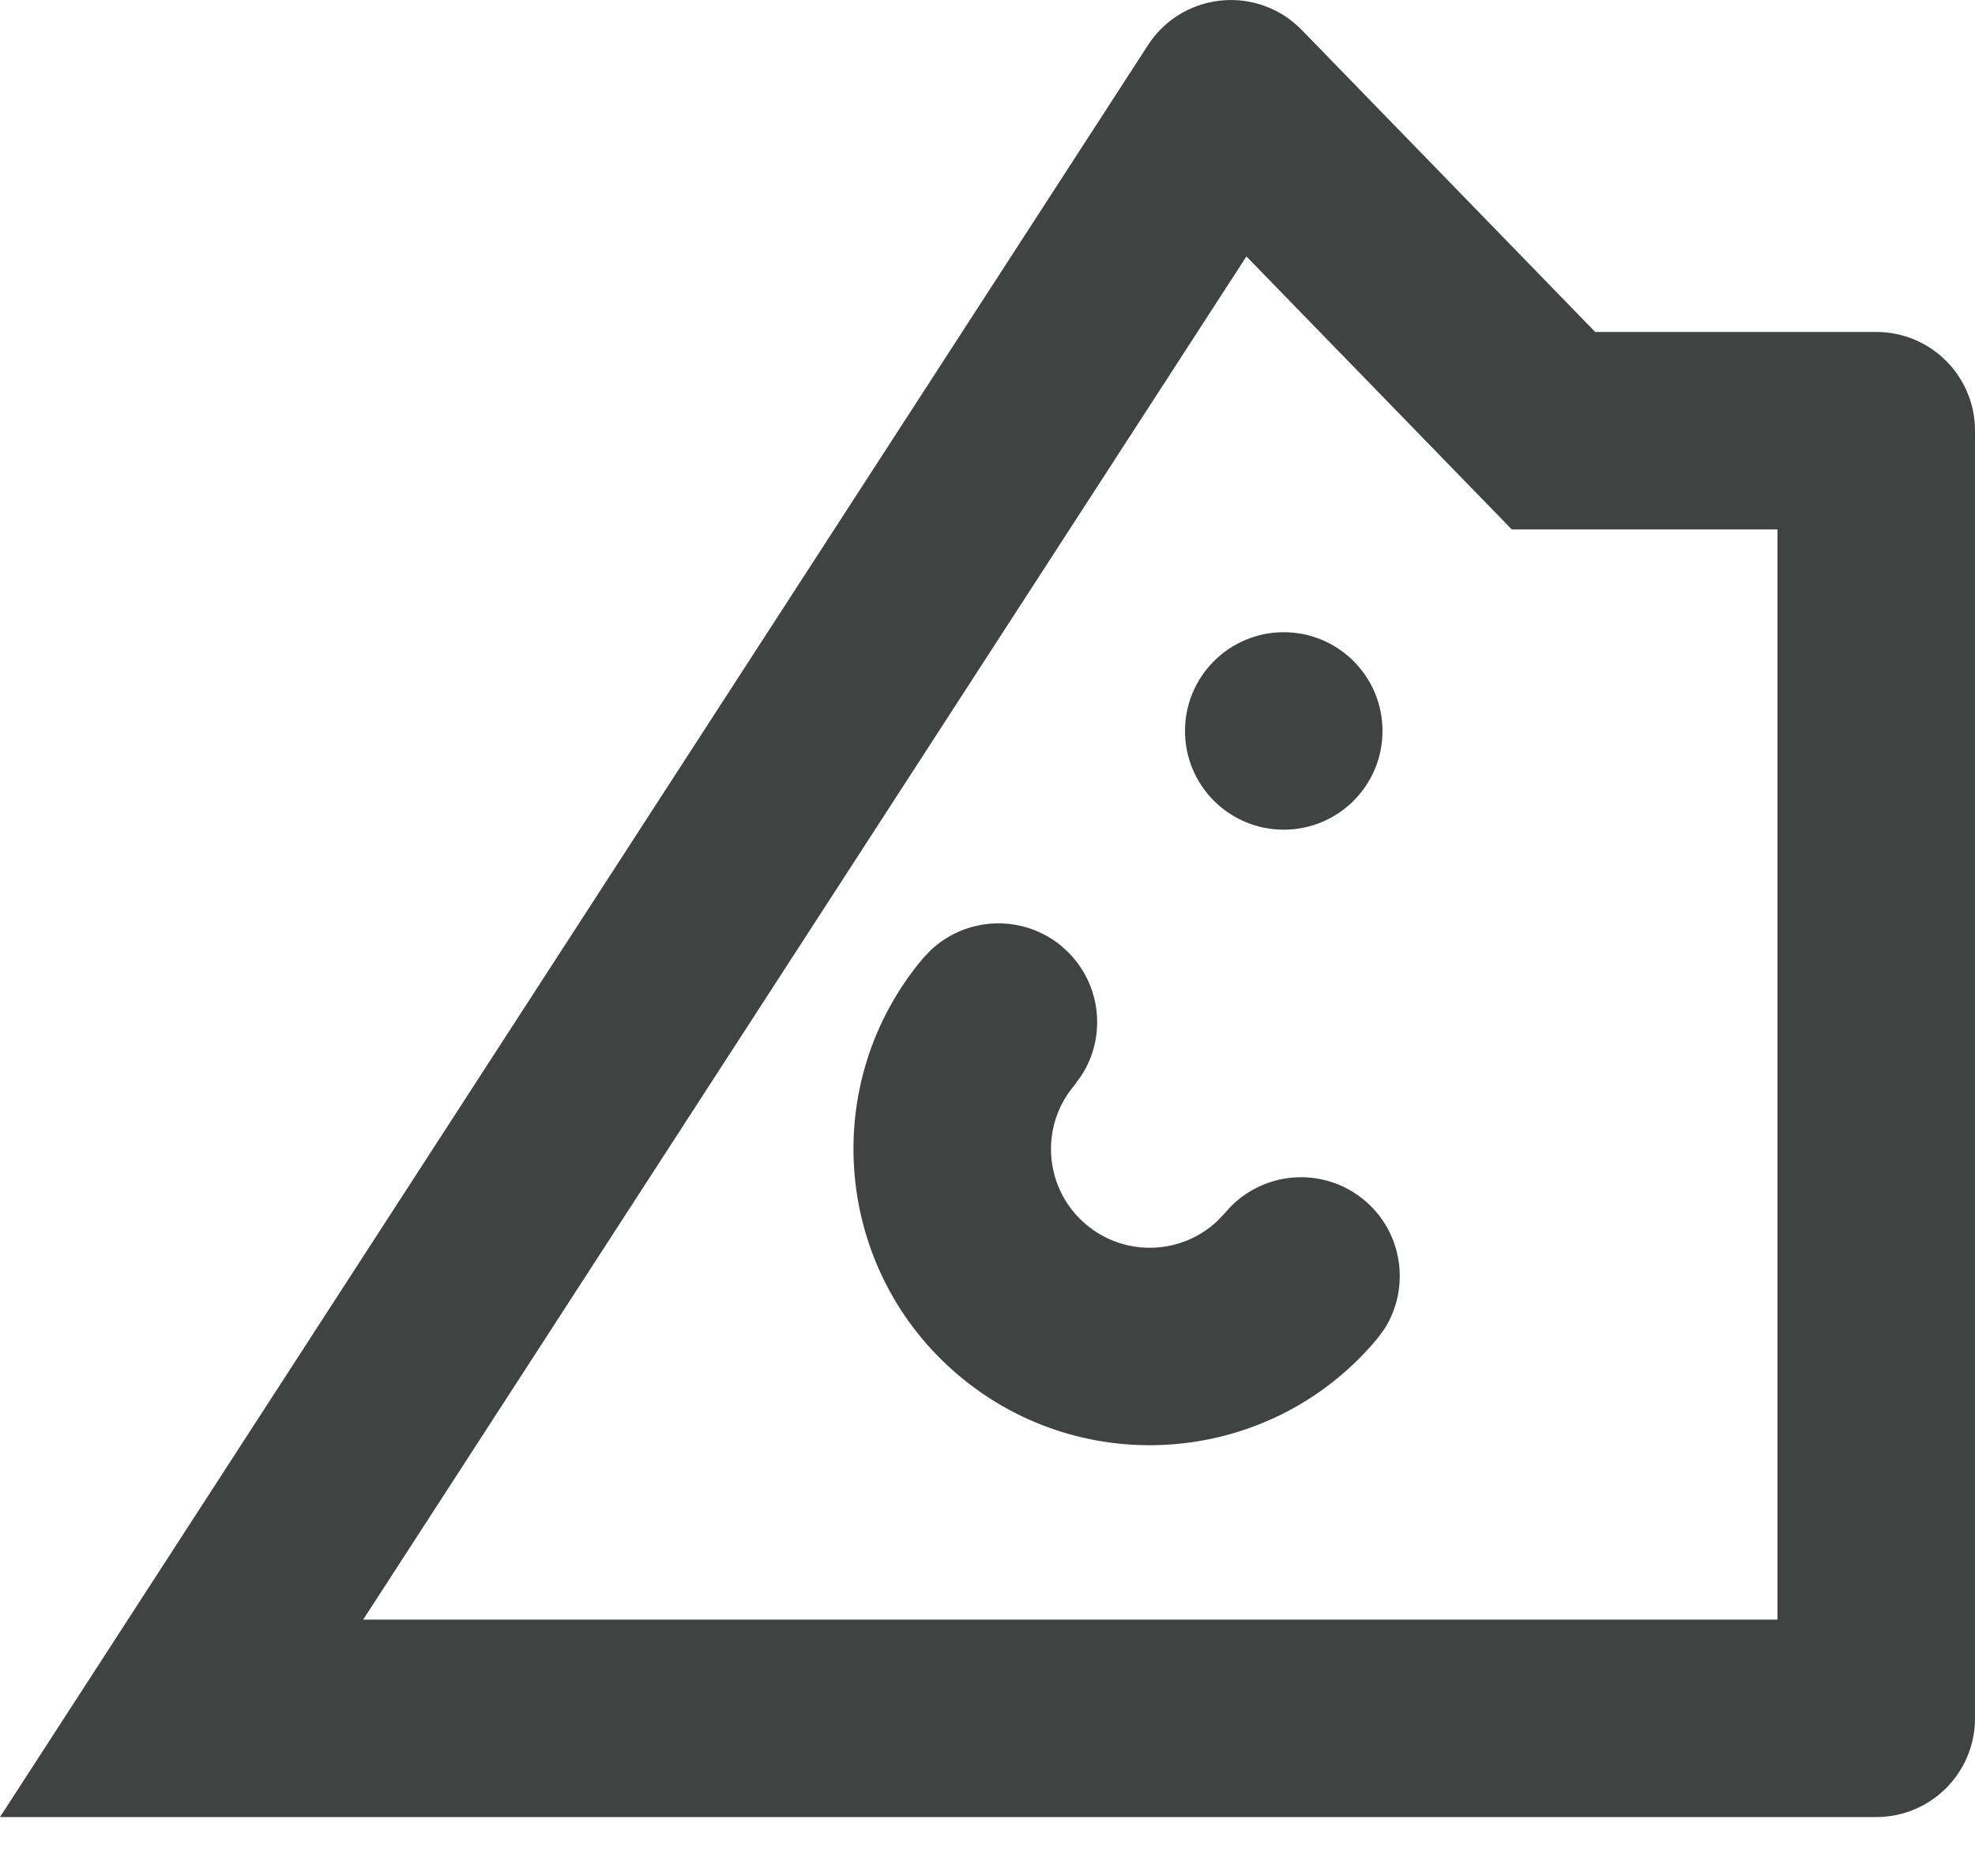 <svg xmlns="http://www.w3.org/2000/svg" width="20" height="19" viewBox="0 0 20 19">
    <g fill="none" fill-rule="evenodd" >
        <g fill="#414242" fill-rule="nonzero">
            <g>
                <path d="M13.009.16c.063.042.12.09.173.143l2.972 3.059H19c.552 0 1 .447 1 1v13.041c0 .553-.448 1-1 1H0L11.626.456c.3-.463.919-.595 1.383-.295V.16zm-.387 2.437L3.678 16.403H18V5.362h-2.691l-2.687-2.765zm-1.869 6.989c.391.327.468.89.198 1.307l-.074.102c-.355.423-.3 1.053.123 1.408.393.33.965.306 1.329-.038l.08-.085c.355-.423.986-.478 1.409-.123.39.328.467.89.198 1.308l-.075.1c-1.065 1.27-2.957 1.435-4.227.37-1.269-1.065-1.434-2.957-.37-4.226l.08-.085c.365-.344.937-.368 1.33-.038h-.001zM13 6.403c.552 0 1 .448 1 1 0 .553-.448 1-1 1s-1-.447-1-1c0-.552.448-1 1-1z" transform="translate(-870 -1581) translate(870 1581)"/>
            </g>
        </g>
    </g>
</svg>
